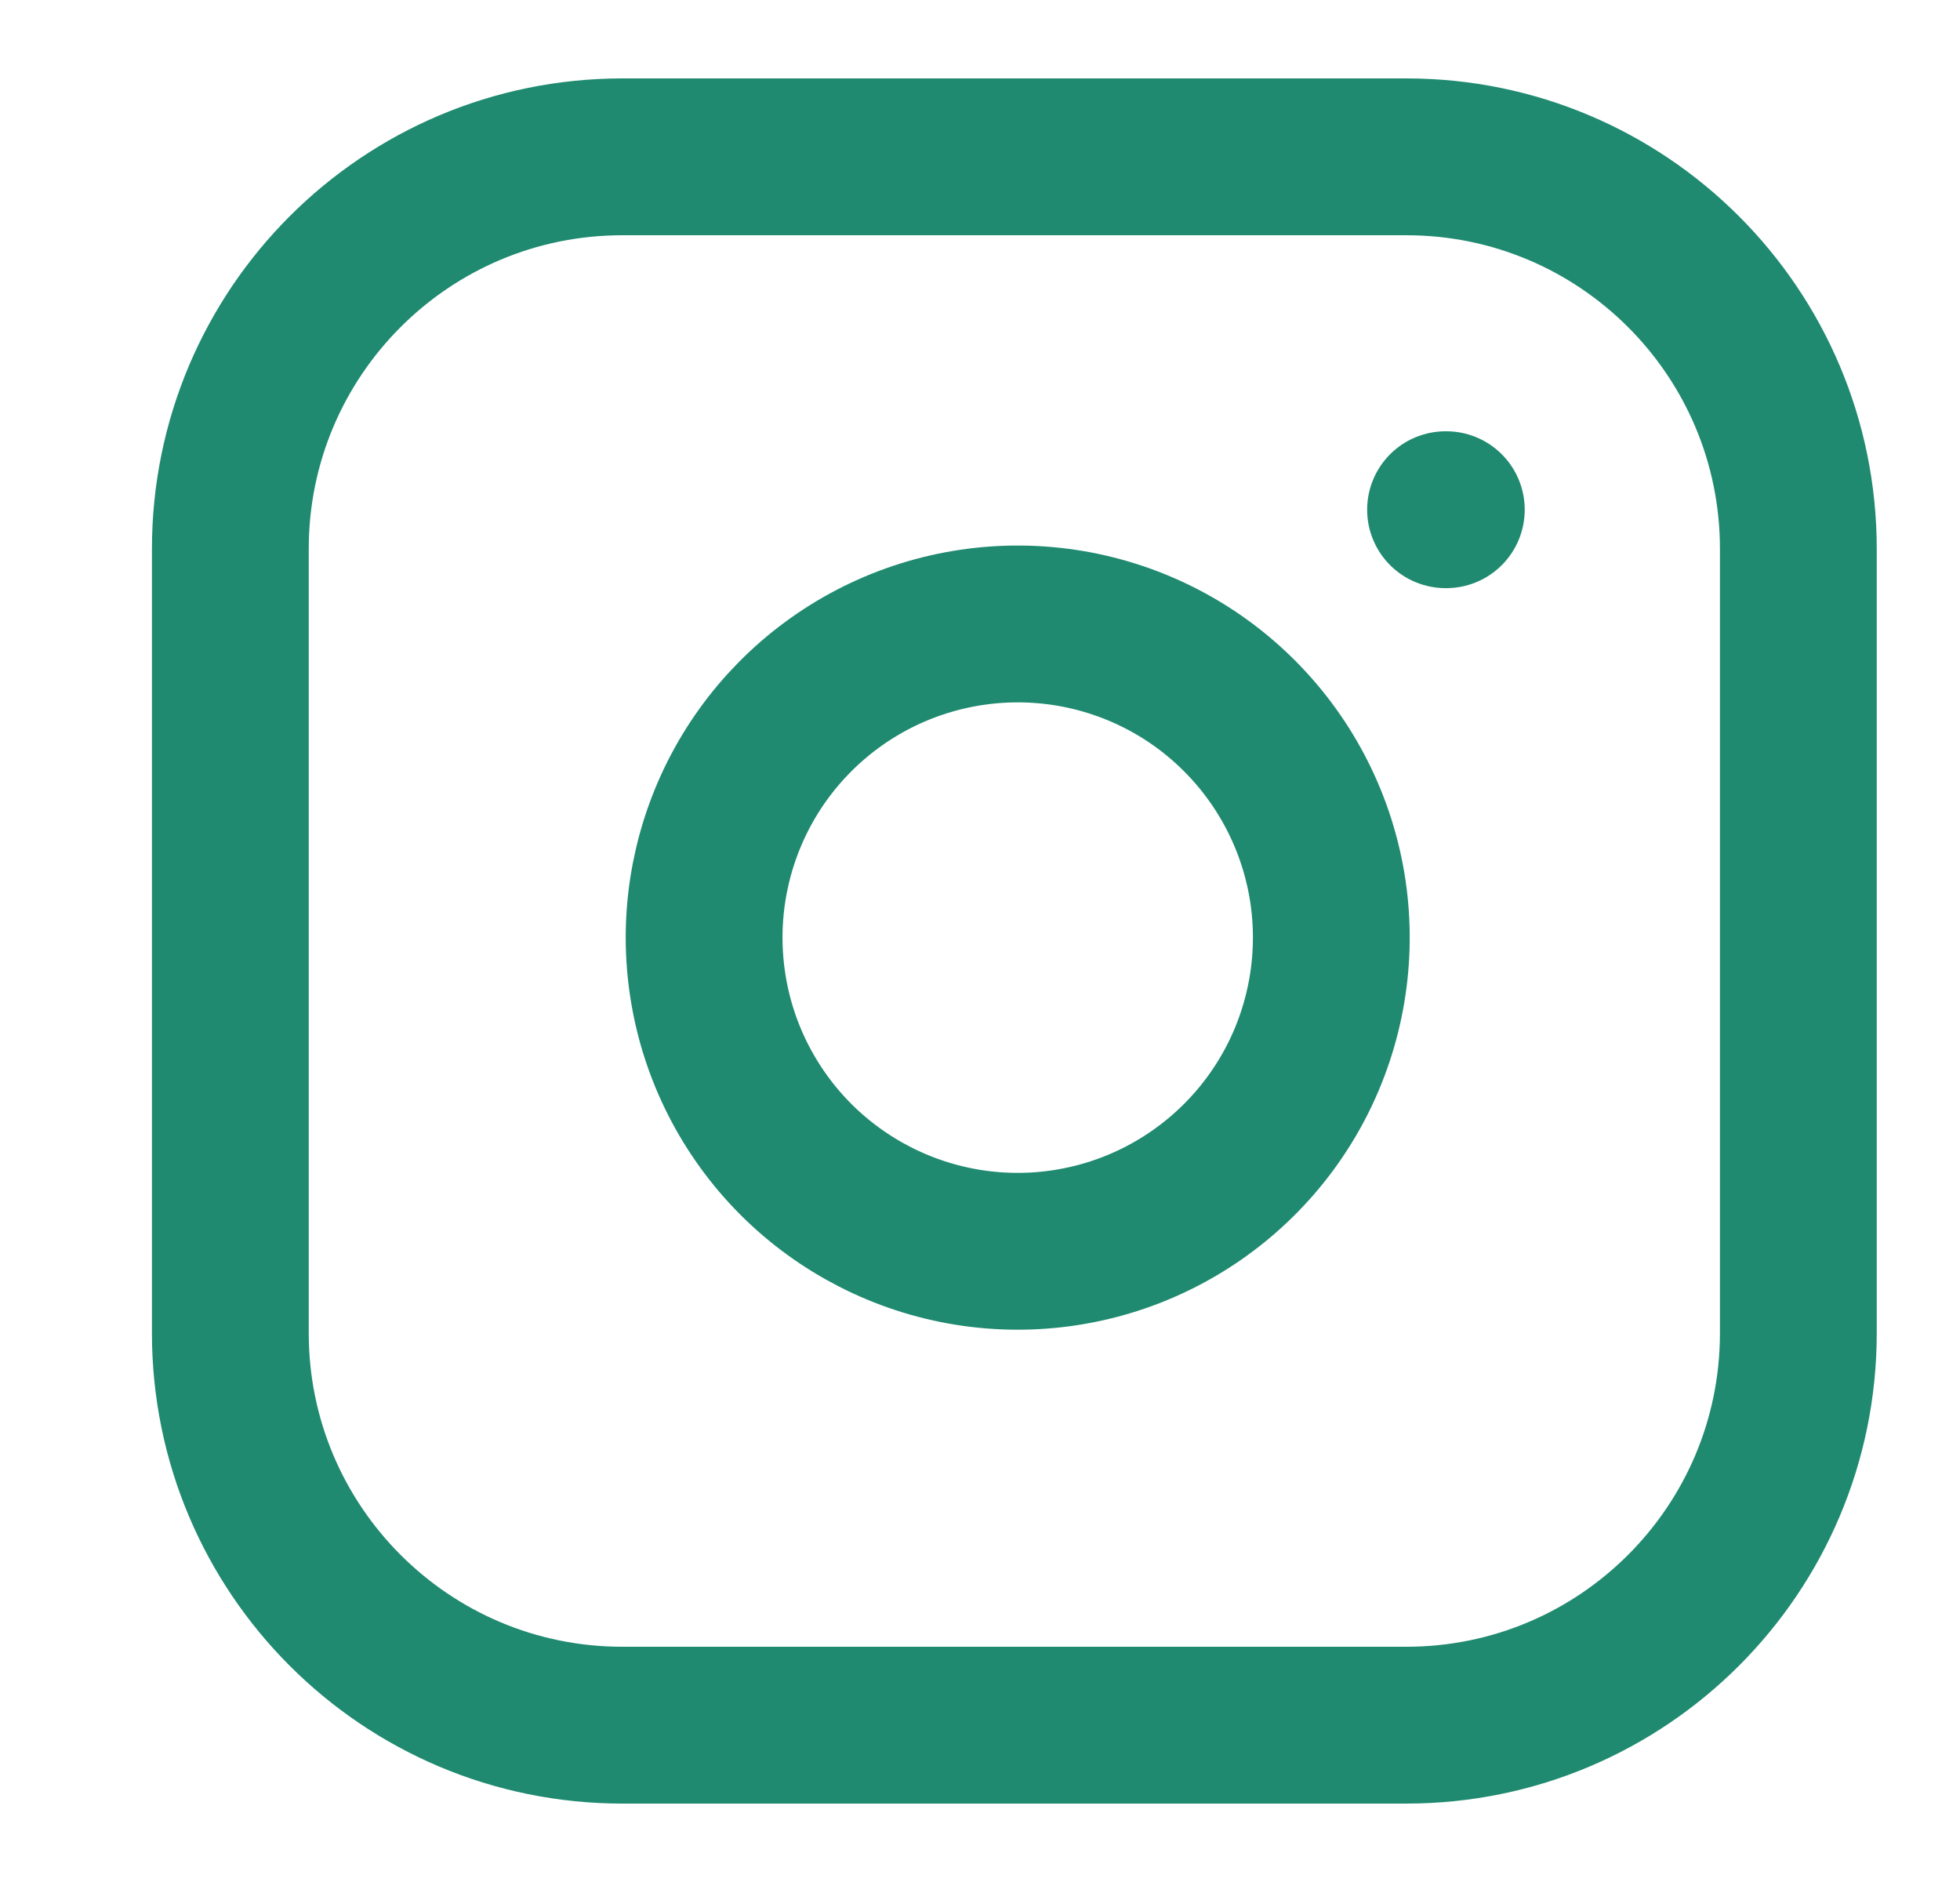 <svg width="25" height="24" viewBox="0 0 25 24" fill="none" xmlns="http://www.w3.org/2000/svg">
<path d="M17.938 2H7.938C5.176 2 2.938 4.239 2.938 7V17C2.938 19.761 5.176 22 7.938 22H17.938C20.699 22 22.938 19.761 22.938 17V7C22.938 4.239 20.699 2 17.938 2Z" stroke="#1F8A70" stroke-width="2" stroke-linecap="round" stroke-linejoin="round"/>
<path d="M16.938 11.37C17.061 12.202 16.919 13.052 16.532 13.799C16.144 14.546 15.531 15.151 14.779 15.53C14.028 15.908 13.176 16.04 12.345 15.906C11.515 15.772 10.748 15.38 10.152 14.785C9.558 14.19 9.165 13.423 9.032 12.592C8.898 11.761 9.03 10.91 9.408 10.158C9.786 9.407 10.392 8.794 11.139 8.406C11.886 8.019 12.735 7.877 13.568 8C14.417 8.126 15.203 8.521 15.809 9.128C16.416 9.735 16.812 10.521 16.938 11.37Z" stroke="#1F8A70" stroke-width="2" stroke-linecap="round" stroke-linejoin="round"/>
<path d="M18.438 6.5H18.448" stroke="#1F8A70" stroke-width="2" stroke-linecap="round" stroke-linejoin="round"/>
</svg>
